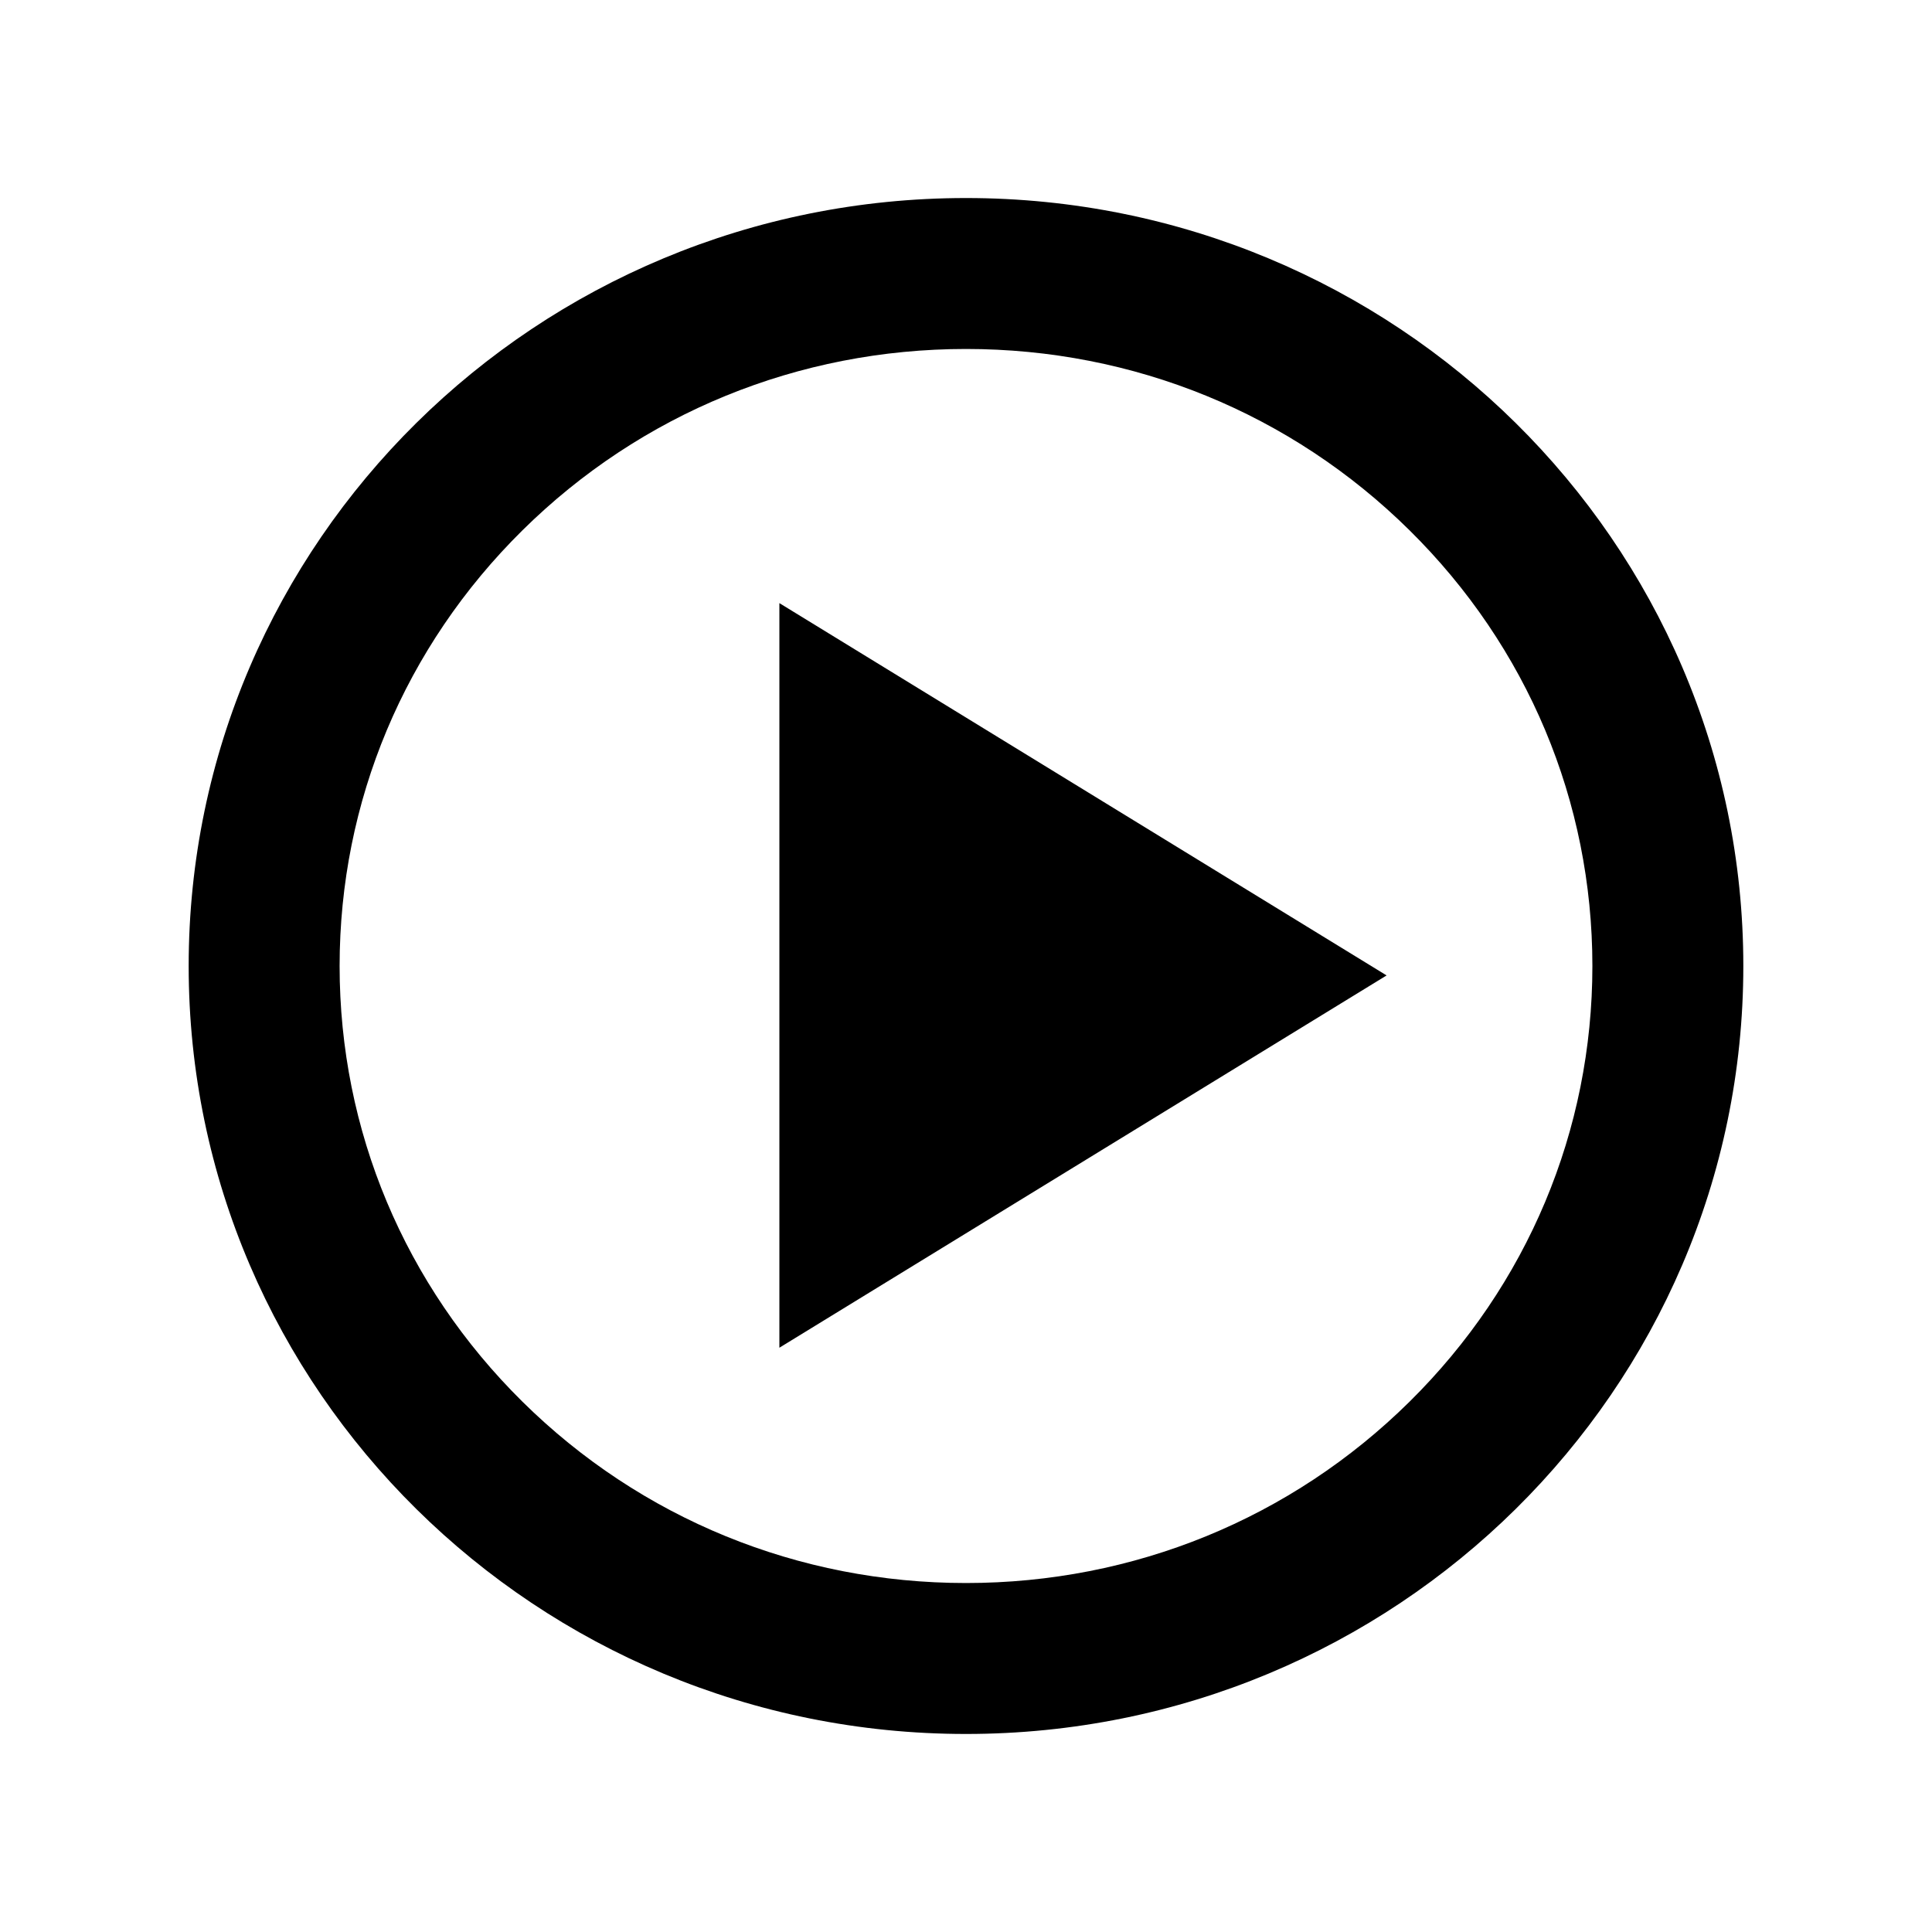 <?xml version="1.0" encoding="utf-8"?>

<!-- The icon can be used freely in both personal and commercial projects with no attribution required, but always appreciated. 
You may NOT sub-license, resell, rent, redistribute or otherwise transfer the icon without express written permission from iconmonstr.com -->

<!DOCTYPE svg PUBLIC "-//W3C//DTD SVG 1.1//EN" "http://www.w3.org/Graphics/SVG/1.1/DTD/svg11.dtd">
<svg version="1.1" xmlns="http://www.w3.org/2000/svg" xmlns:xlink="http://www.w3.org/1999/xlink" x="0px" y="0px"
	 width="512px" height="512px" viewBox="0 0 512 512" enable-background="new 0 0 512 512" xml:space="preserve">
<path id="video-play-3-icon" d="M256,92.481c44.433,0,86.18,17.068,117.553,48.064C404.794,171.411,422,212.413,422,255.999
	s-17.206,84.588-48.448,115.455c-31.372,30.994-73.12,48.064-117.552,48.064s-86.179-17.07-117.552-48.064
	C107.206,340.587,90,299.585,90,255.999s17.206-84.588,48.448-115.453C169.821,109.55,211.568,92.481,256,92.481 M256,52.481
	c-113.771,0-206,91.117-206,203.518c0,112.398,92.229,203.52,206,203.52c113.772,0,206-91.121,206-203.52
	C462,143.599,369.772,52.481,256,52.481L256,52.481z M206.544,357.161V159.833l160.919,98.666L206.544,357.161z"/>
</svg>
